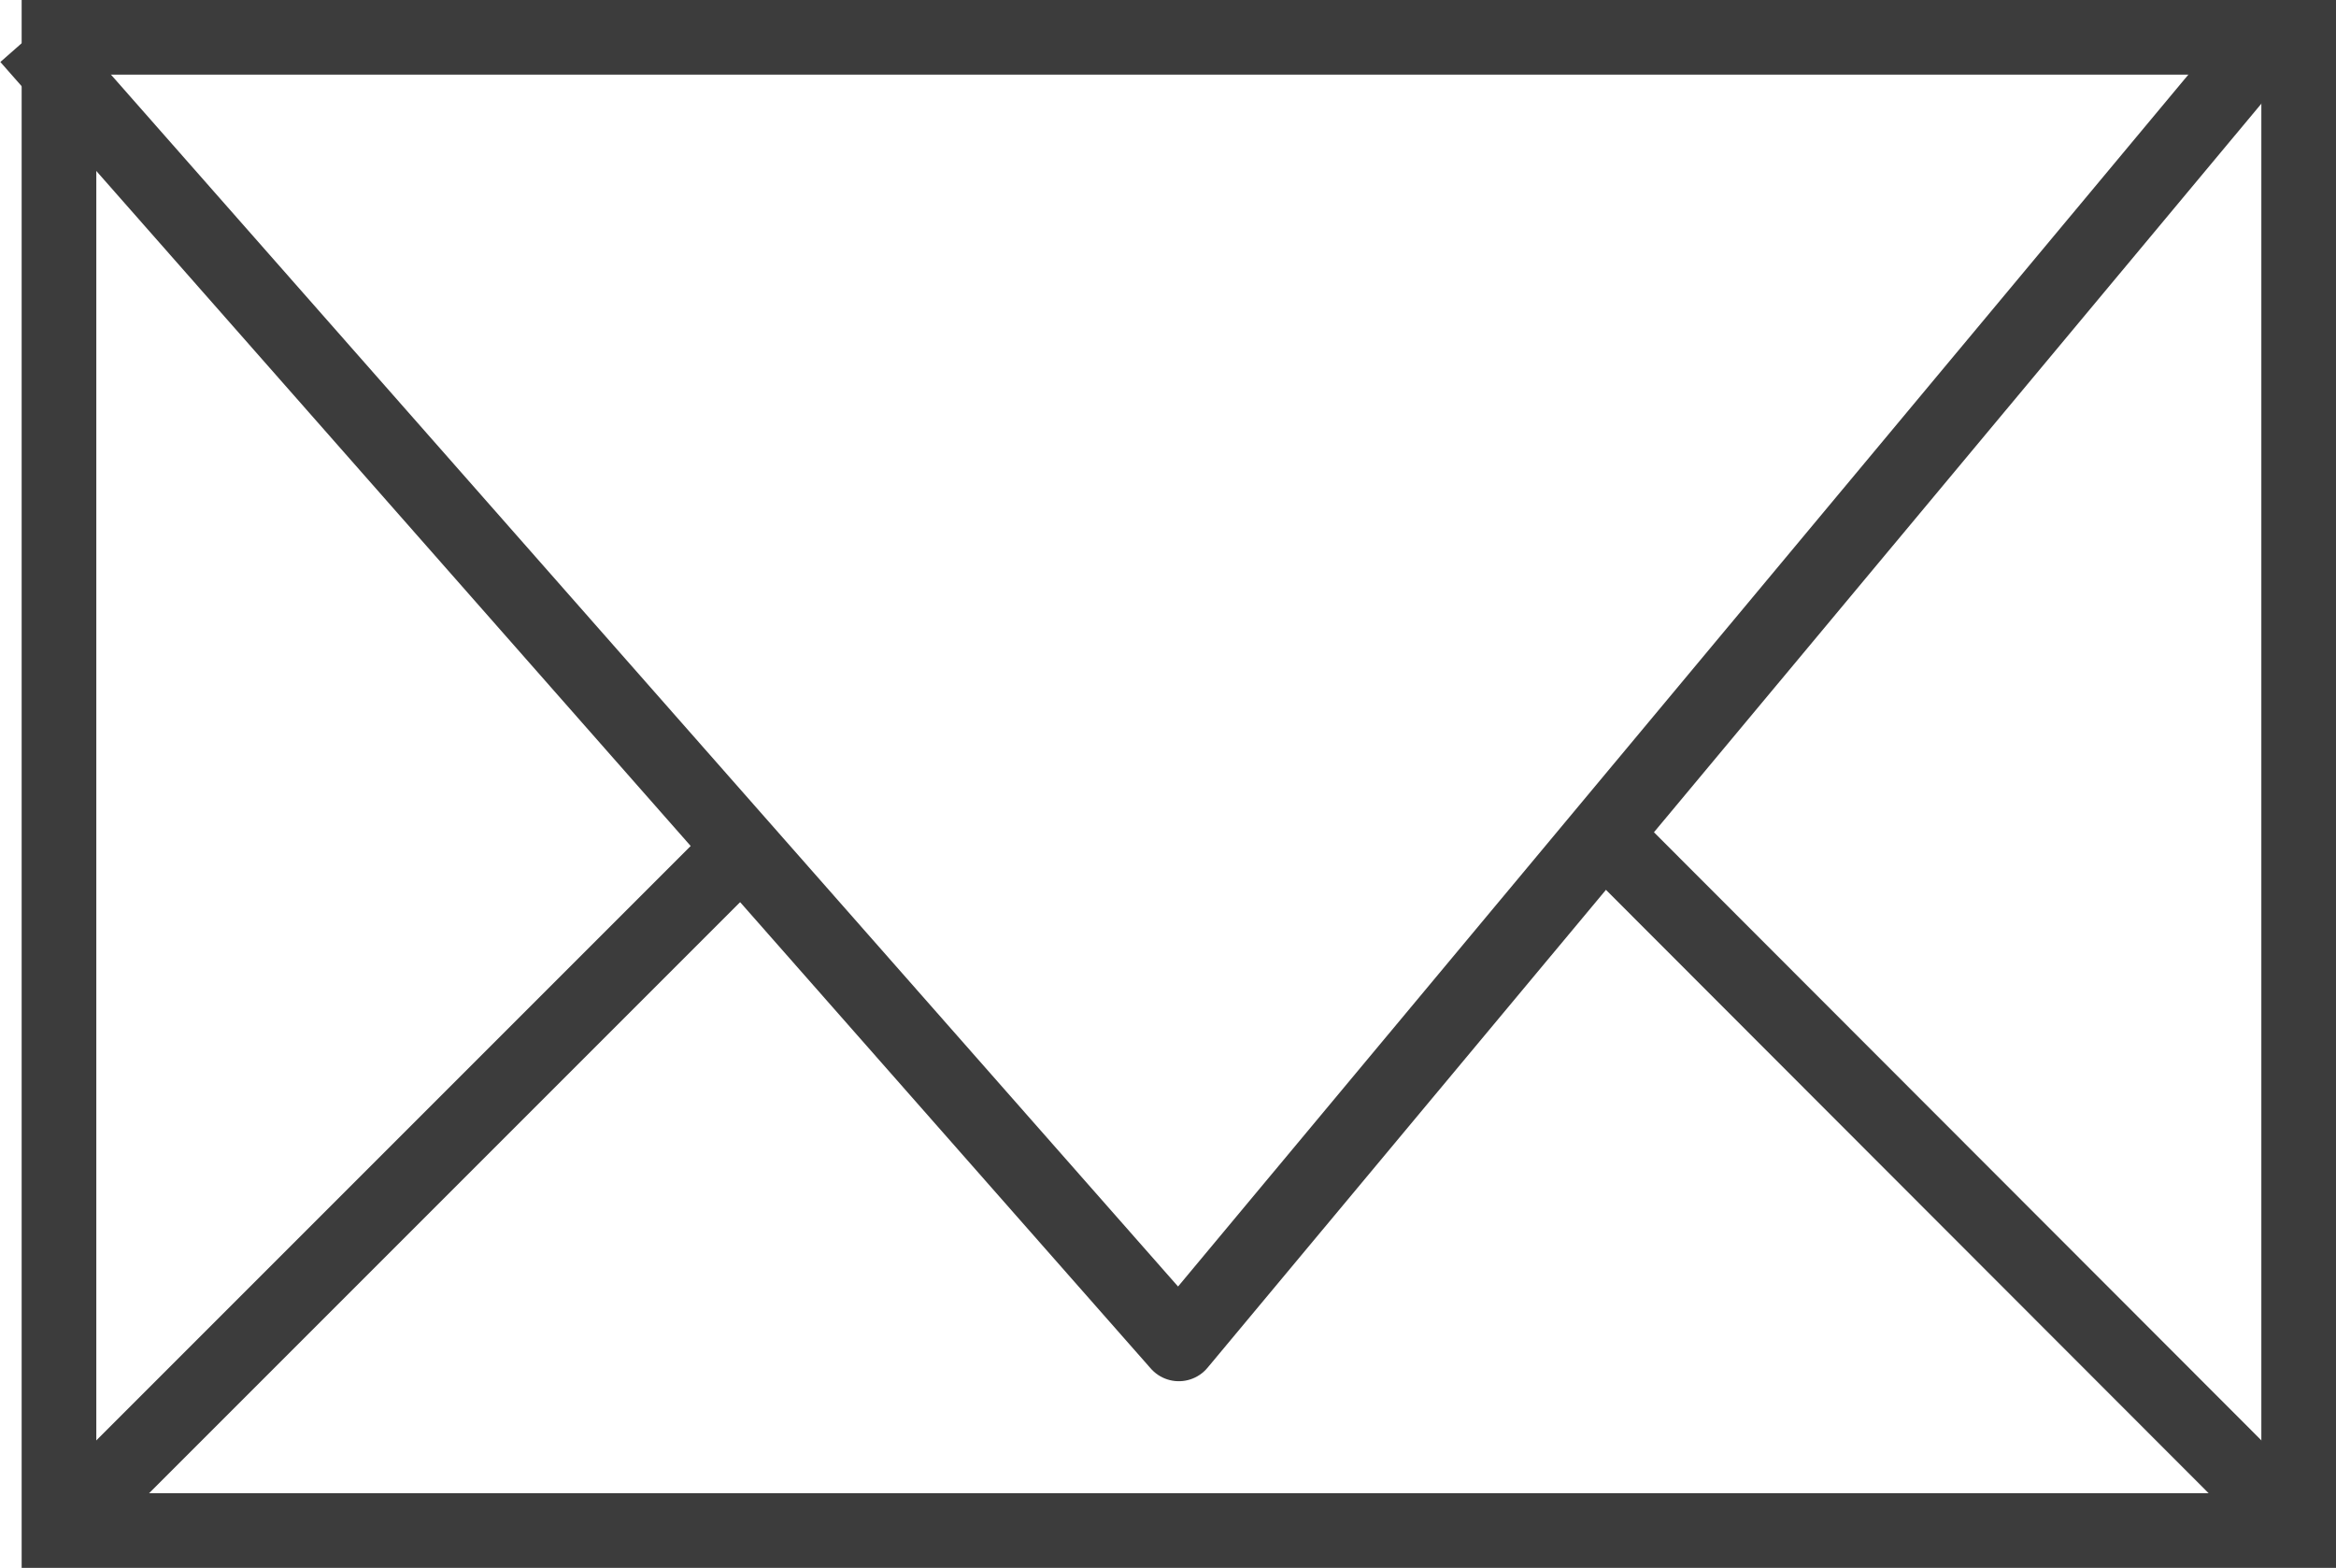 <?xml version="1.0" encoding="UTF-8"?>
<svg id="_レイヤー_2" data-name="レイヤー_2" xmlns="http://www.w3.org/2000/svg" viewBox="0 0 31.29 21">
  <defs>
    <style>
      .cls-1 {
        stroke-linejoin: round;
      }

      .cls-1, .cls-2 {
        fill: none;
        stroke: #3c3c3c;
      }

      .cls-2 {
        stroke-miterlimit: 10;
      }
    </style>
  </defs>
  <g id="_デザイン" data-name="デザイン">
    <g>
      <rect class="cls-2" x=".79" y=".5" width="30" height="20"/>
      <polyline class="cls-1" points=".38 .5 15.79 18 30.38 .5"/>
      <line class="cls-1" x1=".79" y1="20.5" x2="9.96" y2="11.33"/>
      <line class="cls-1" x1="30.79" y1="20.5" x2="21.63" y2="11.33"/>
    </g>
  </g>
</svg>